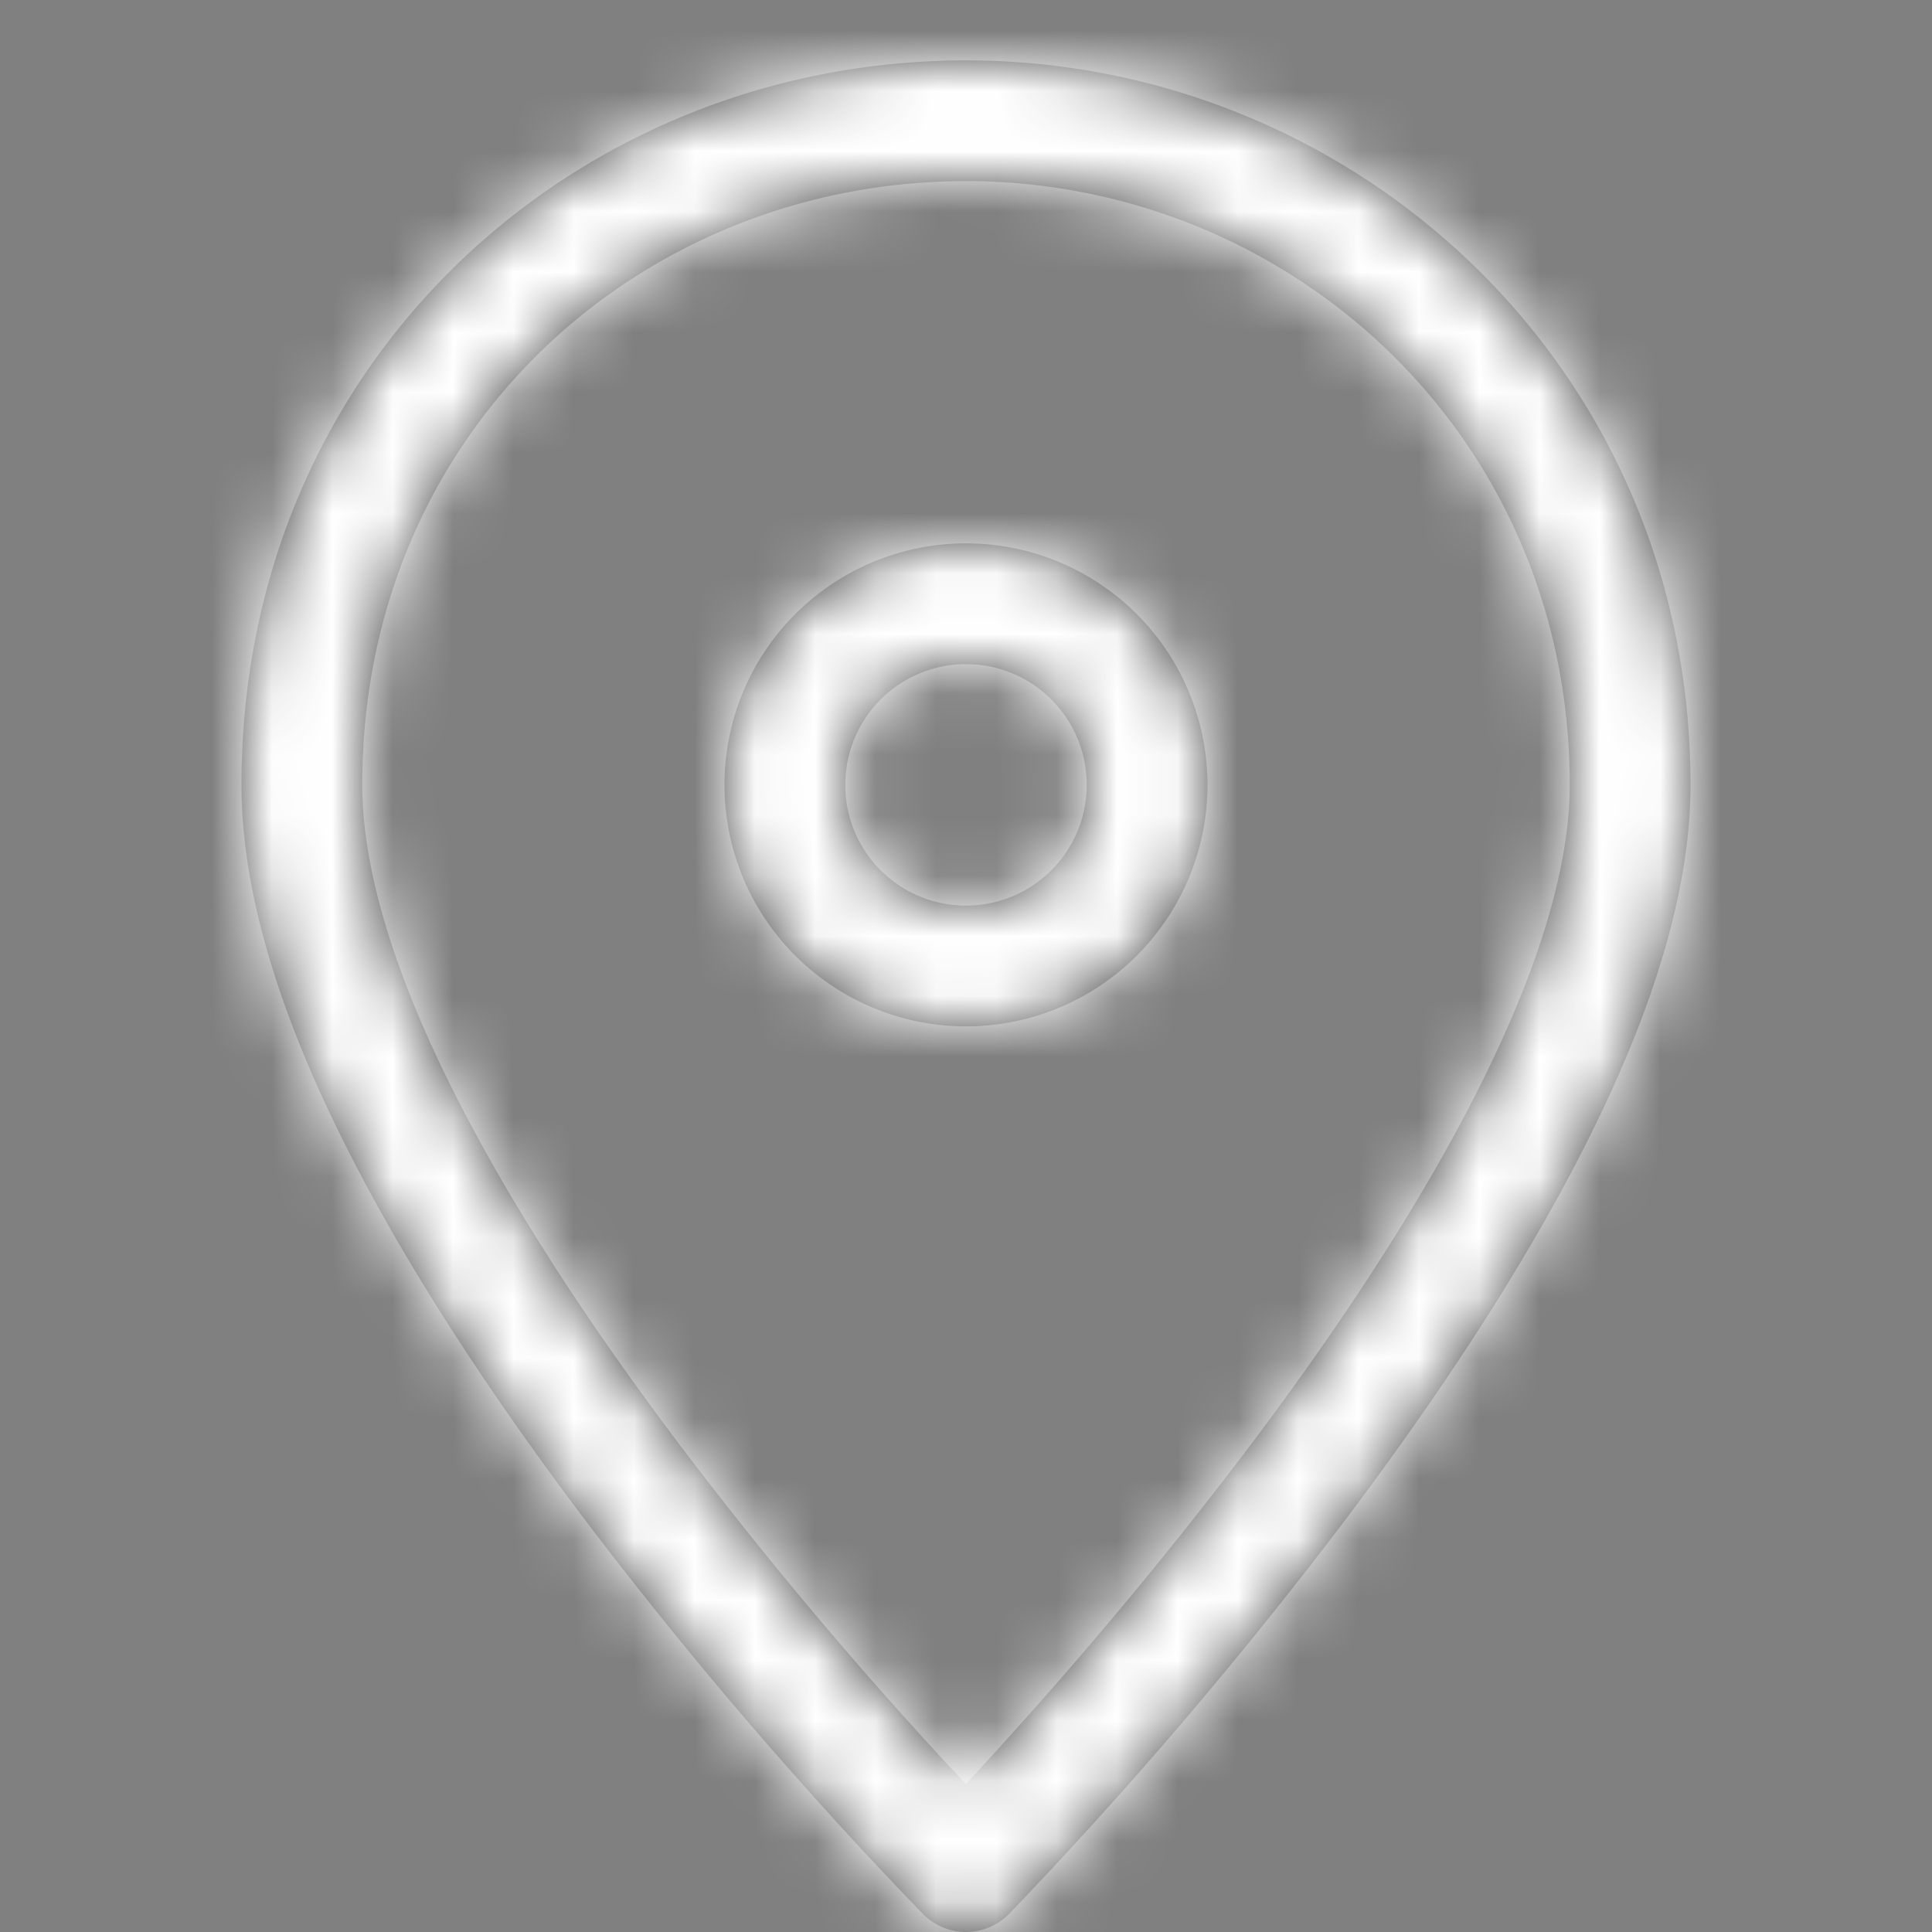 <svg xmlns="http://www.w3.org/2000/svg" xmlns:xlink="http://www.w3.org/1999/xlink" width="32" height="32" viewBox="0 0 32 32">
    <rect x="0" y="0" width="32" height="32" fill="#808080" stroke="none"/>
    <defs>
        <path id="a" d="M16 17a4 4 0 1 1 0-8 4 4 0 0 1 0 8zm0-2a2 2 0 1 0 0-4 2 2 0 0 0 0 4zm.972 13.478a71.58 71.58 0 0 0 3.73-4.53c1.303-1.73 2.42-3.404 3.292-4.979C25.299 16.614 26 14.58 26 13c0-5.797-4.648-10-10-10C10.606 3 6 7.138 6 13c0 1.566.666 3.551 1.91 5.837.885 1.627 2.036 3.359 3.388 5.147a69.88 69.88 0 0 0 4.7 5.566c.301-.325.628-.684.974-1.072zM28 13c0 1.986-.802 4.313-2.257 6.939-.922 1.664-2.089 3.414-3.444 5.213a73.55 73.55 0 0 1-5.586 6.549 1 1 0 0 1-1.423.003 68.302 68.302 0 0 1-1.752-1.878 71.85 71.85 0 0 1-3.836-4.635c-1.408-1.863-2.611-3.675-3.549-5.398C4.764 17.24 4 14.963 4 13 4 5.982 9.547 1 16 1c6.414 0 12 5.05 12 12z"/>
    </defs>
    <g fill="none" fill-rule="evenodd">
        <mask id="b" fill="#fff">
            <use xlink:href="#a"/>
        </mask>
        <use fill="#444" fill-rule="nonzero" xlink:href="#a"/>
        <g fill="#FFF" mask="url(#b)">
            <path d="M0 0h32v32H0z"/>
        </g>
    </g>
</svg>
